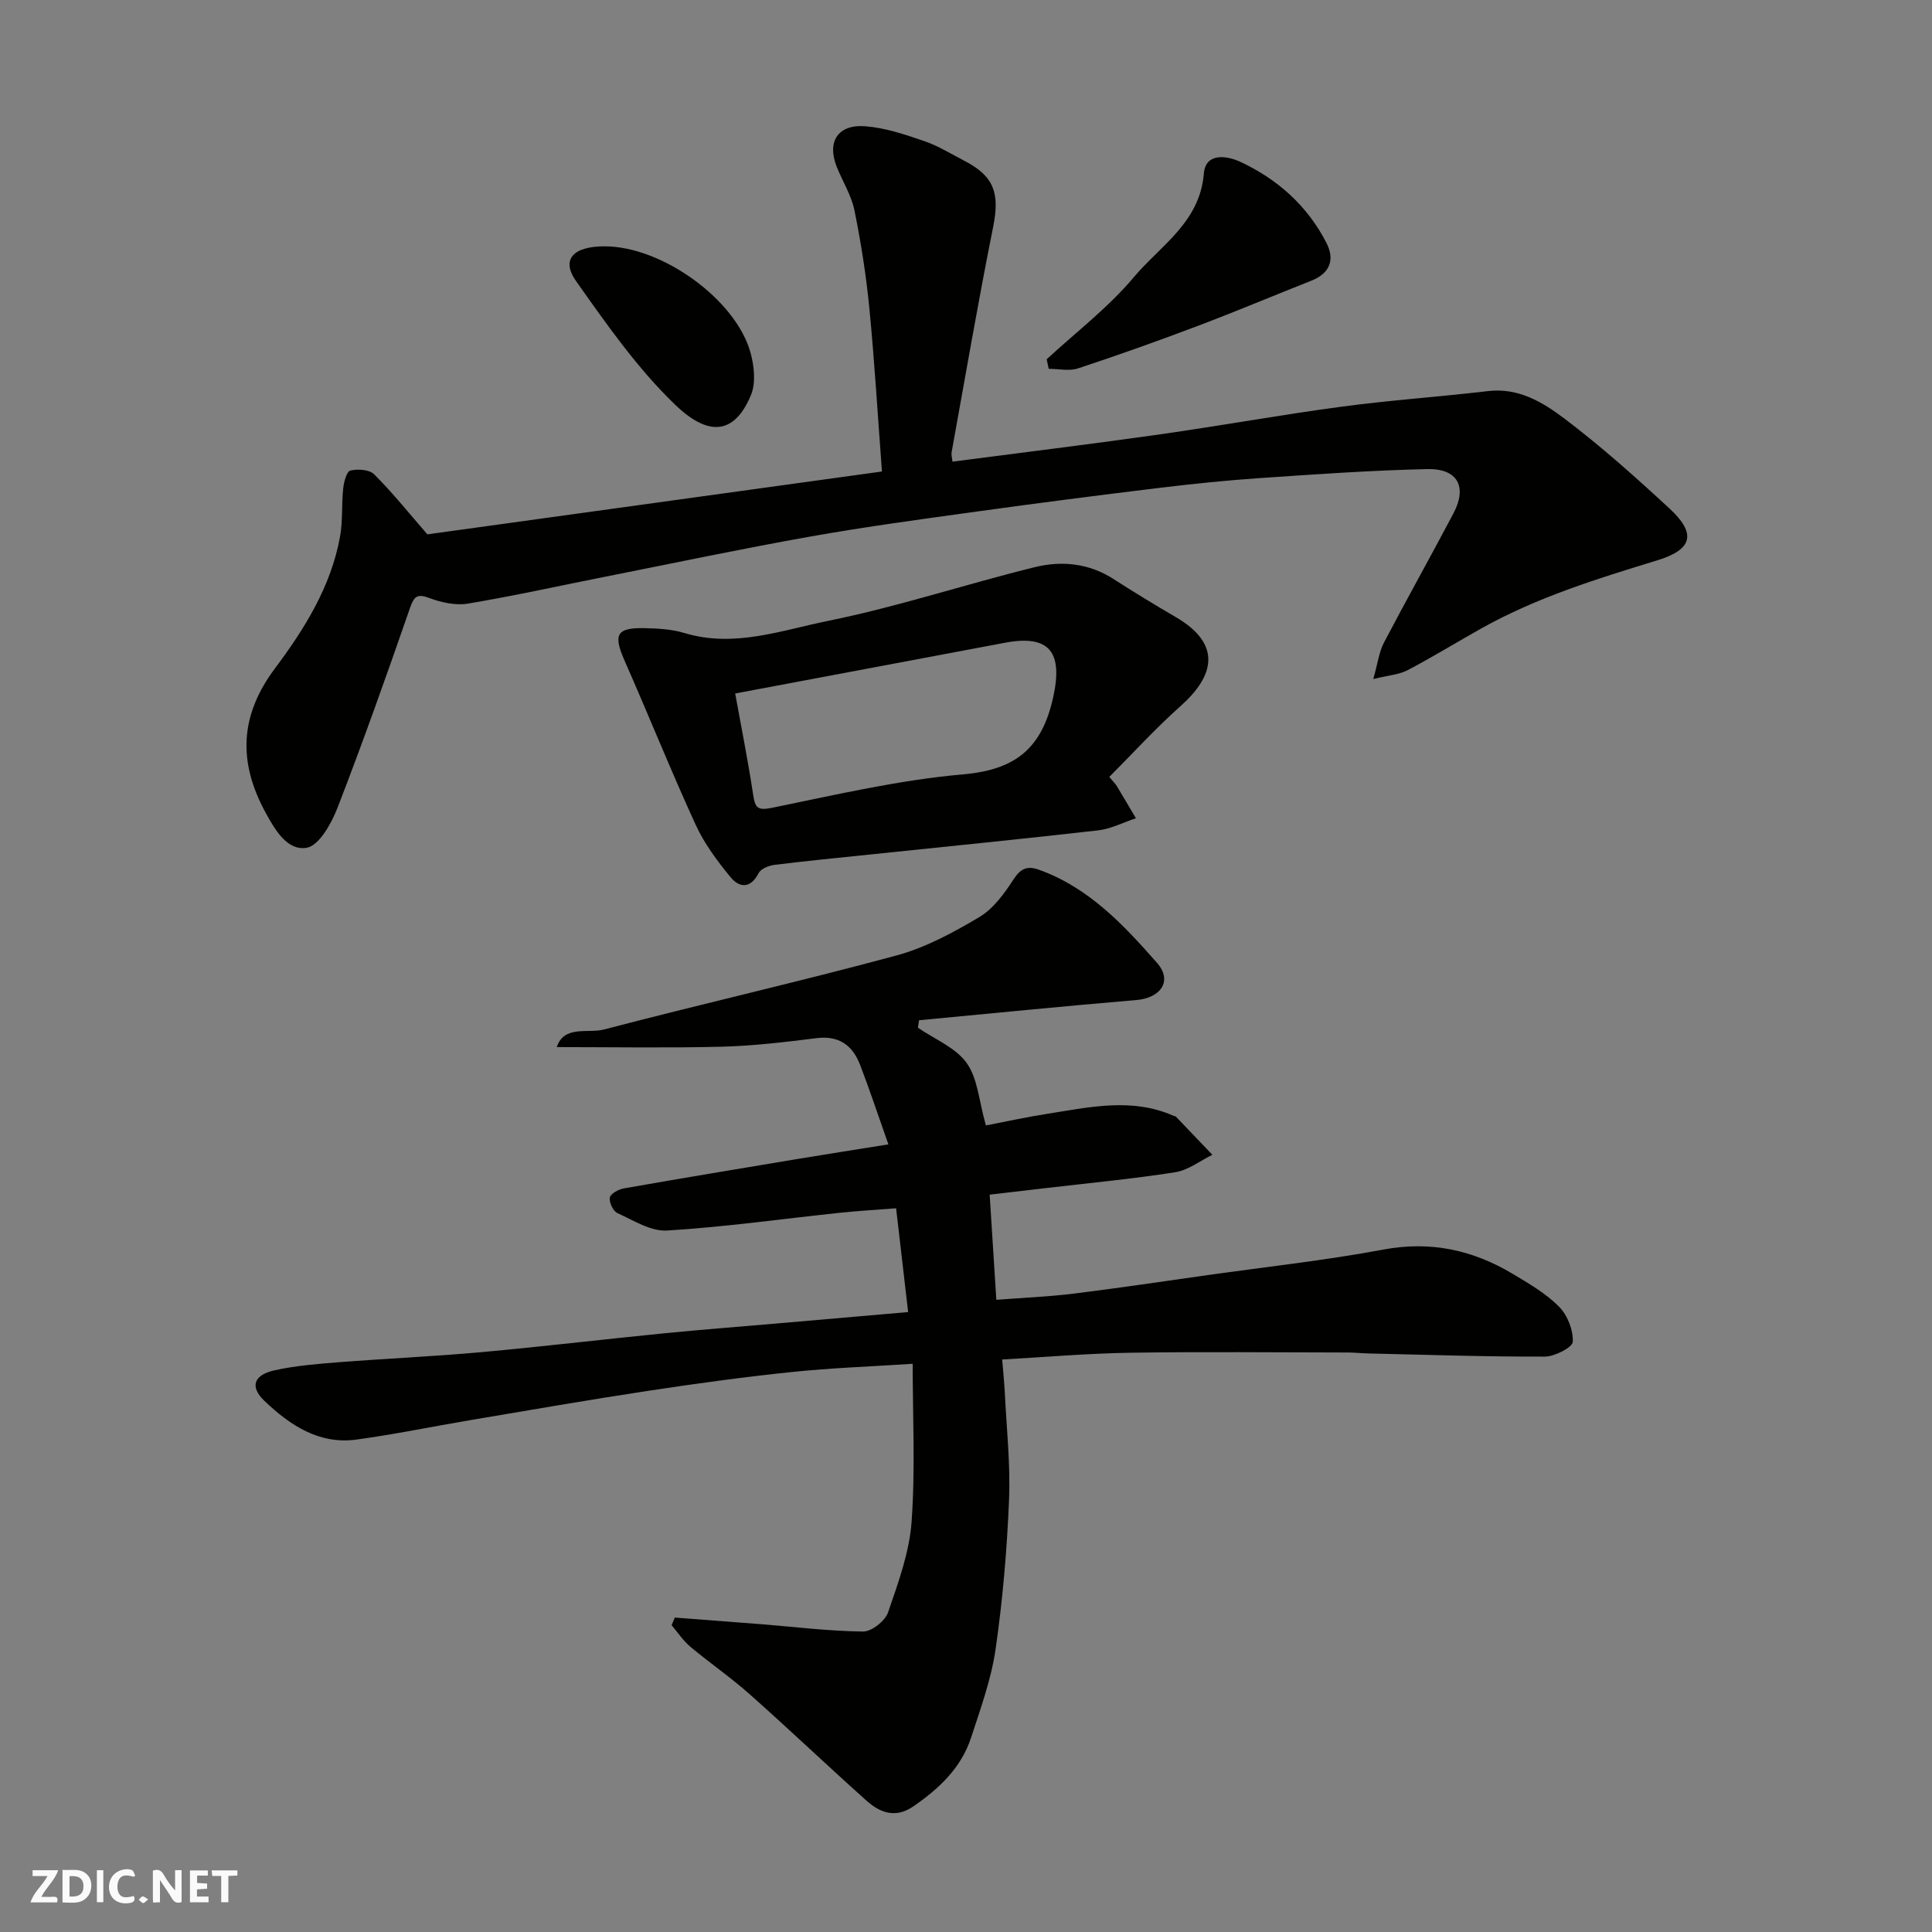<svg enable-background="new 0 0 400 400" viewBox="0 0 400 400" xmlns="http://www.w3.org/2000/svg"><rect x="0" y="0" width="400" height="400" fill="#808080" stroke="none"/><g fill="#fafafb"><path d="m37.59 393.81c-.92.31-1.52.05-2-.78-.7-1.2-1.52-2.34-2.47-3.78v4.59c-.55.03-.95.05-1.41.07-.03-.37-.06-.64-.06-.91 0-1.91 0-3.81 0-5.7 1.13-.41 1.77-.03 2.29.91.62 1.11 1.38 2.14 2.31 3.19v-4.2h1.35v6.61z"/><path d="m12.94 393.88v-6.75c1.9.19 3.93-.54 5.37 1.29.8 1.01.78 2.88.03 3.97-1.37 1.97-3.4 1.51-5.4 1.49m1.45-1.22c2.04.12 2.92-.58 2.89-2.21-.03-1.51-.98-2.19-2.89-2z"/><path d="m11.81 393.87h-5.49c.68-2.18 2.47-3.48 3.51-5.45h-3.08v-1.21h5.29c-.71 2.13-2.44 3.48-3.47 5.51.86 0 1.63.04 2.39-.01.79-.05 1.14.21.85 1.16"/><path d="m39.33 393.86v-6.61h3.7v1.07h-2.22v1.52c.68.04 1.34.09 2.07.13v1.07c-.72.05-1.38.09-2.1.14v1.48h2.4v1.19h-3.85z"/><path d="m27.71 388.56c-1.15-.3-2.46-.61-3.1.64-.37.73-.41 1.93-.06 2.67.63 1.35 1.99.93 3.17.68.35.94-.01 1.32-.93 1.46-1.62.25-3.05-.27-3.76-1.48-.73-1.24-.6-3.03.31-4.17.88-1.11 2.71-1.7 4-1.16.32.13.44.74.65 1.12-.1.08-.19.16-.28.24"/><path d="m49.15 387.24v1.07c-.59.02-1.17.05-1.87.08v5.44h-1.48v-5.44h-1.85c-.05-.4-.08-.73-.13-1.15z"/><path d="m20.06 387.21h1.33v6.62h-1.33z"/><path d="m30.68 393.25c-.49.38-.8.79-1.05.76-.32-.05-.6-.45-.9-.7.26-.24.51-.64.8-.67.29-.04.62.3 1.15.61"/></g><path d="m188.02 271.65c-.83-7.19-1.62-14.02-2.49-21.49-3.75.3-7.74.52-11.71.94-11.9 1.26-23.77 2.94-35.7 3.67-3.36.21-6.97-2.1-10.3-3.62-.89-.4-1.75-2.25-1.55-3.23.16-.81 1.82-1.69 2.93-1.88 11.89-2.09 23.8-4.07 35.71-6.05 6.04-1 12.09-1.95 19.02-3.06-2.17-6.14-3.89-11.36-5.86-16.47-1.55-4.03-4.36-6.11-9.03-5.52-6.52.82-13.07 1.6-19.63 1.77-11.35.28-22.71.08-34.14.08 1.53-4.6 6.45-2.78 9.76-3.64 20.14-5.28 40.45-9.89 60.54-15.32 6.03-1.63 11.78-4.74 17.19-7.96 2.93-1.74 5.21-4.92 7.13-7.88 1.46-2.24 2.88-2.75 5.15-1.94 10.35 3.68 17.6 11.44 24.53 19.33 3.26 3.72.73 7.25-4.31 7.67-15 1.26-29.99 2.77-44.98 4.18-.08.51-.16 1.03-.24 1.54 3.45 2.38 7.81 4.11 10.1 7.31 2.3 3.21 2.54 7.89 3.98 12.93 3.71-.71 8.2-1.7 12.73-2.41 8.73-1.37 17.49-3.41 26.15.43.15.07.36.05.46.16 2.52 2.63 5.03 5.26 7.55 7.9-2.56 1.25-5.01 3.19-7.69 3.61-8.9 1.39-17.89 2.24-26.85 3.29-3.59.42-7.17.84-11.57 1.35.44 6.91.88 13.91 1.38 21.77 5.37-.41 10.71-.63 16.01-1.28 9.25-1.14 18.47-2.53 27.7-3.83 12.15-1.71 24.37-3.04 36.42-5.29 9.79-1.83 18.51.08 26.8 5.04 3.36 2.01 6.85 4.04 9.56 6.77 1.75 1.76 2.97 4.85 2.86 7.28-.05 1.15-3.74 3.06-5.78 3.07-12.13.04-24.27-.37-36.4-.65-1.49-.03-2.98-.2-4.47-.2-15-.02-30-.18-44.99.05-8.91.14-17.81.92-26.5 1.4.18 2.27.42 4.53.54 6.8.36 7.43 1.19 14.89.88 22.3-.43 10.33-1.31 20.68-2.79 30.91-.9 6.2-3.1 12.25-5.06 18.25-2.05 6.3-6.67 10.63-12.01 14.29-3.63 2.49-6.85 1.3-9.65-1.21-8.13-7.27-16.03-14.8-24.19-22.04-3.91-3.47-8.25-6.46-12.27-9.82-1.49-1.25-2.61-2.96-3.89-4.47.22-.53.44-1.05.66-1.58 5.95.46 11.89.9 17.84 1.37 7.05.56 14.09 1.45 21.15 1.52 1.77.02 4.56-2.2 5.17-3.98 2.1-6.12 4.42-12.43 4.87-18.8.78-10.89.22-21.88.22-32.65-8.71.57-16.93.85-25.1 1.71-9.92 1.03-19.82 2.39-29.69 3.89-12.27 1.86-24.49 3.99-36.73 6.05-7.88 1.33-15.72 2.96-23.64 4.04-7.76 1.06-13.79-3-19.03-7.99-3.12-2.97-2.25-5.42 2.15-6.37 4.3-.94 8.74-1.3 13.14-1.65 9.86-.77 19.75-1.2 29.6-2.09 12.58-1.14 25.14-2.64 37.71-3.89 7.86-.78 15.73-1.38 23.6-2.06 8.81-.76 17.64-1.53 27.05-2.35z" fill="#010100"/><path d="m88.48 110.63c30.49-4.22 61.85-8.55 94.12-13.01-.86-11.4-1.52-22.58-2.6-33.71-.66-6.82-1.73-13.62-3.09-20.33-.63-3.12-2.45-5.99-3.66-9.01-2.09-5.22.2-8.87 5.91-8.43 4.13.32 8.25 1.72 12.22 3.08 2.92 1 5.6 2.69 8.37 4.12 6.1 3.16 7.25 6.74 5.88 13.59-3.11 15.5-5.78 31.1-8.6 46.66-.11.61.1 1.28.17 1.99 14.37-1.88 28.58-3.61 42.75-5.62 12.62-1.79 25.16-4.07 37.79-5.76 10.08-1.35 20.25-2.04 30.36-3.23 6.29-.74 11.33 2.32 15.79 5.69 7.6 5.74 14.74 12.13 21.75 18.61 5.64 5.21 4.8 8.5-2.51 10.74-12.47 3.81-24.91 7.66-36.37 14.06-5.13 2.87-10.14 5.96-15.34 8.69-1.74.91-3.89 1.04-7.1 1.83.95-3.35 1.21-5.63 2.2-7.52 4.7-8.97 9.66-17.8 14.39-26.76 2.92-5.52.9-9.34-5.42-9.19-11.54.26-23.08 1.07-34.61 1.86-7.05.48-14.08 1.21-21.09 2.06-12.51 1.52-25.01 3.13-37.49 4.86-11.5 1.59-23.01 3.14-34.44 5.17-14.28 2.54-28.47 5.54-42.7 8.36-9.42 1.87-18.8 3.95-28.26 5.54-2.53.42-5.47-.21-7.93-1.13-2.6-.97-3.22-.44-4.1 2.08-4.8 13.83-9.69 27.64-14.98 41.29-1.26 3.25-3.82 7.87-6.39 8.31-3.98.68-6.52-3.59-8.57-7.38-5.66-10.44-5.29-20 1.98-29.73 6.13-8.2 11.64-16.98 13.5-27.36.58-3.22.29-6.6.64-9.88.14-1.35.71-3.55 1.47-3.74 1.54-.37 3.95-.23 4.94.77 3.7 3.67 6.97 7.77 11.02 12.43z" fill="#010100"/><path d="m229.67 160.85c.92 1.11 1.29 1.46 1.54 1.88 1.34 2.22 2.65 4.45 3.97 6.68-2.61.86-5.16 2.2-7.83 2.51-15.8 1.8-31.62 3.37-47.44 5.02-6.52.68-13.05 1.31-19.55 2.12-1.18.15-2.82.79-3.28 1.69-1.68 3.26-3.98 3.11-5.83.86-2.75-3.35-5.43-6.94-7.22-10.85-5.14-11.21-9.73-22.68-14.71-33.96-2.39-5.43-1.71-6.87 4.14-6.75 2.76.06 5.63.22 8.24 1.01 10.26 3.11 20.05-.55 29.72-2.51 14.45-2.92 28.53-7.62 42.88-11.14 5.48-1.34 11.11-.82 16.17 2.43 4.25 2.73 8.56 5.36 12.92 7.9 9.77 5.68 7.94 12.28 1.08 18.4-5.2 4.63-9.92 9.82-14.8 14.71zm-77.46-17.27c1.25 6.92 2.66 13.91 3.72 20.95.42 2.78.92 3.33 4.01 2.7 13.1-2.68 26.22-5.75 39.49-6.91 10.85-.95 16.27-5.39 18.61-15.91 2.06-9.26-.62-13.09-9.95-11.34-18.56 3.48-37.14 6.99-55.88 10.51z" fill="#010100"/><path d="m216.7 74.39c6.06-5.61 12.74-10.69 18.01-16.96 5.51-6.56 13.71-11.39 14.53-21.47.37-4.56 5.01-3.63 7.48-2.49 7.74 3.59 14 9.15 17.93 16.87 1.74 3.42.7 6.25-3.12 7.76-7.85 3.11-15.63 6.38-23.53 9.37-8.2 3.1-16.47 6.05-24.8 8.8-1.83.61-4.04.09-6.07.09-.15-.66-.29-1.31-.43-1.97z" fill="#010100"/><path d="m125.25 51c11.8.03 27.08 10.98 30.13 22 .76 2.75 1.14 6.23.12 8.73-3.07 7.45-8.1 9.37-15.66 2.12-7.85-7.53-14.24-16.7-20.57-25.65-3.17-4.49-.6-7.22 5.98-7.2z" fill="#010100"/></svg>